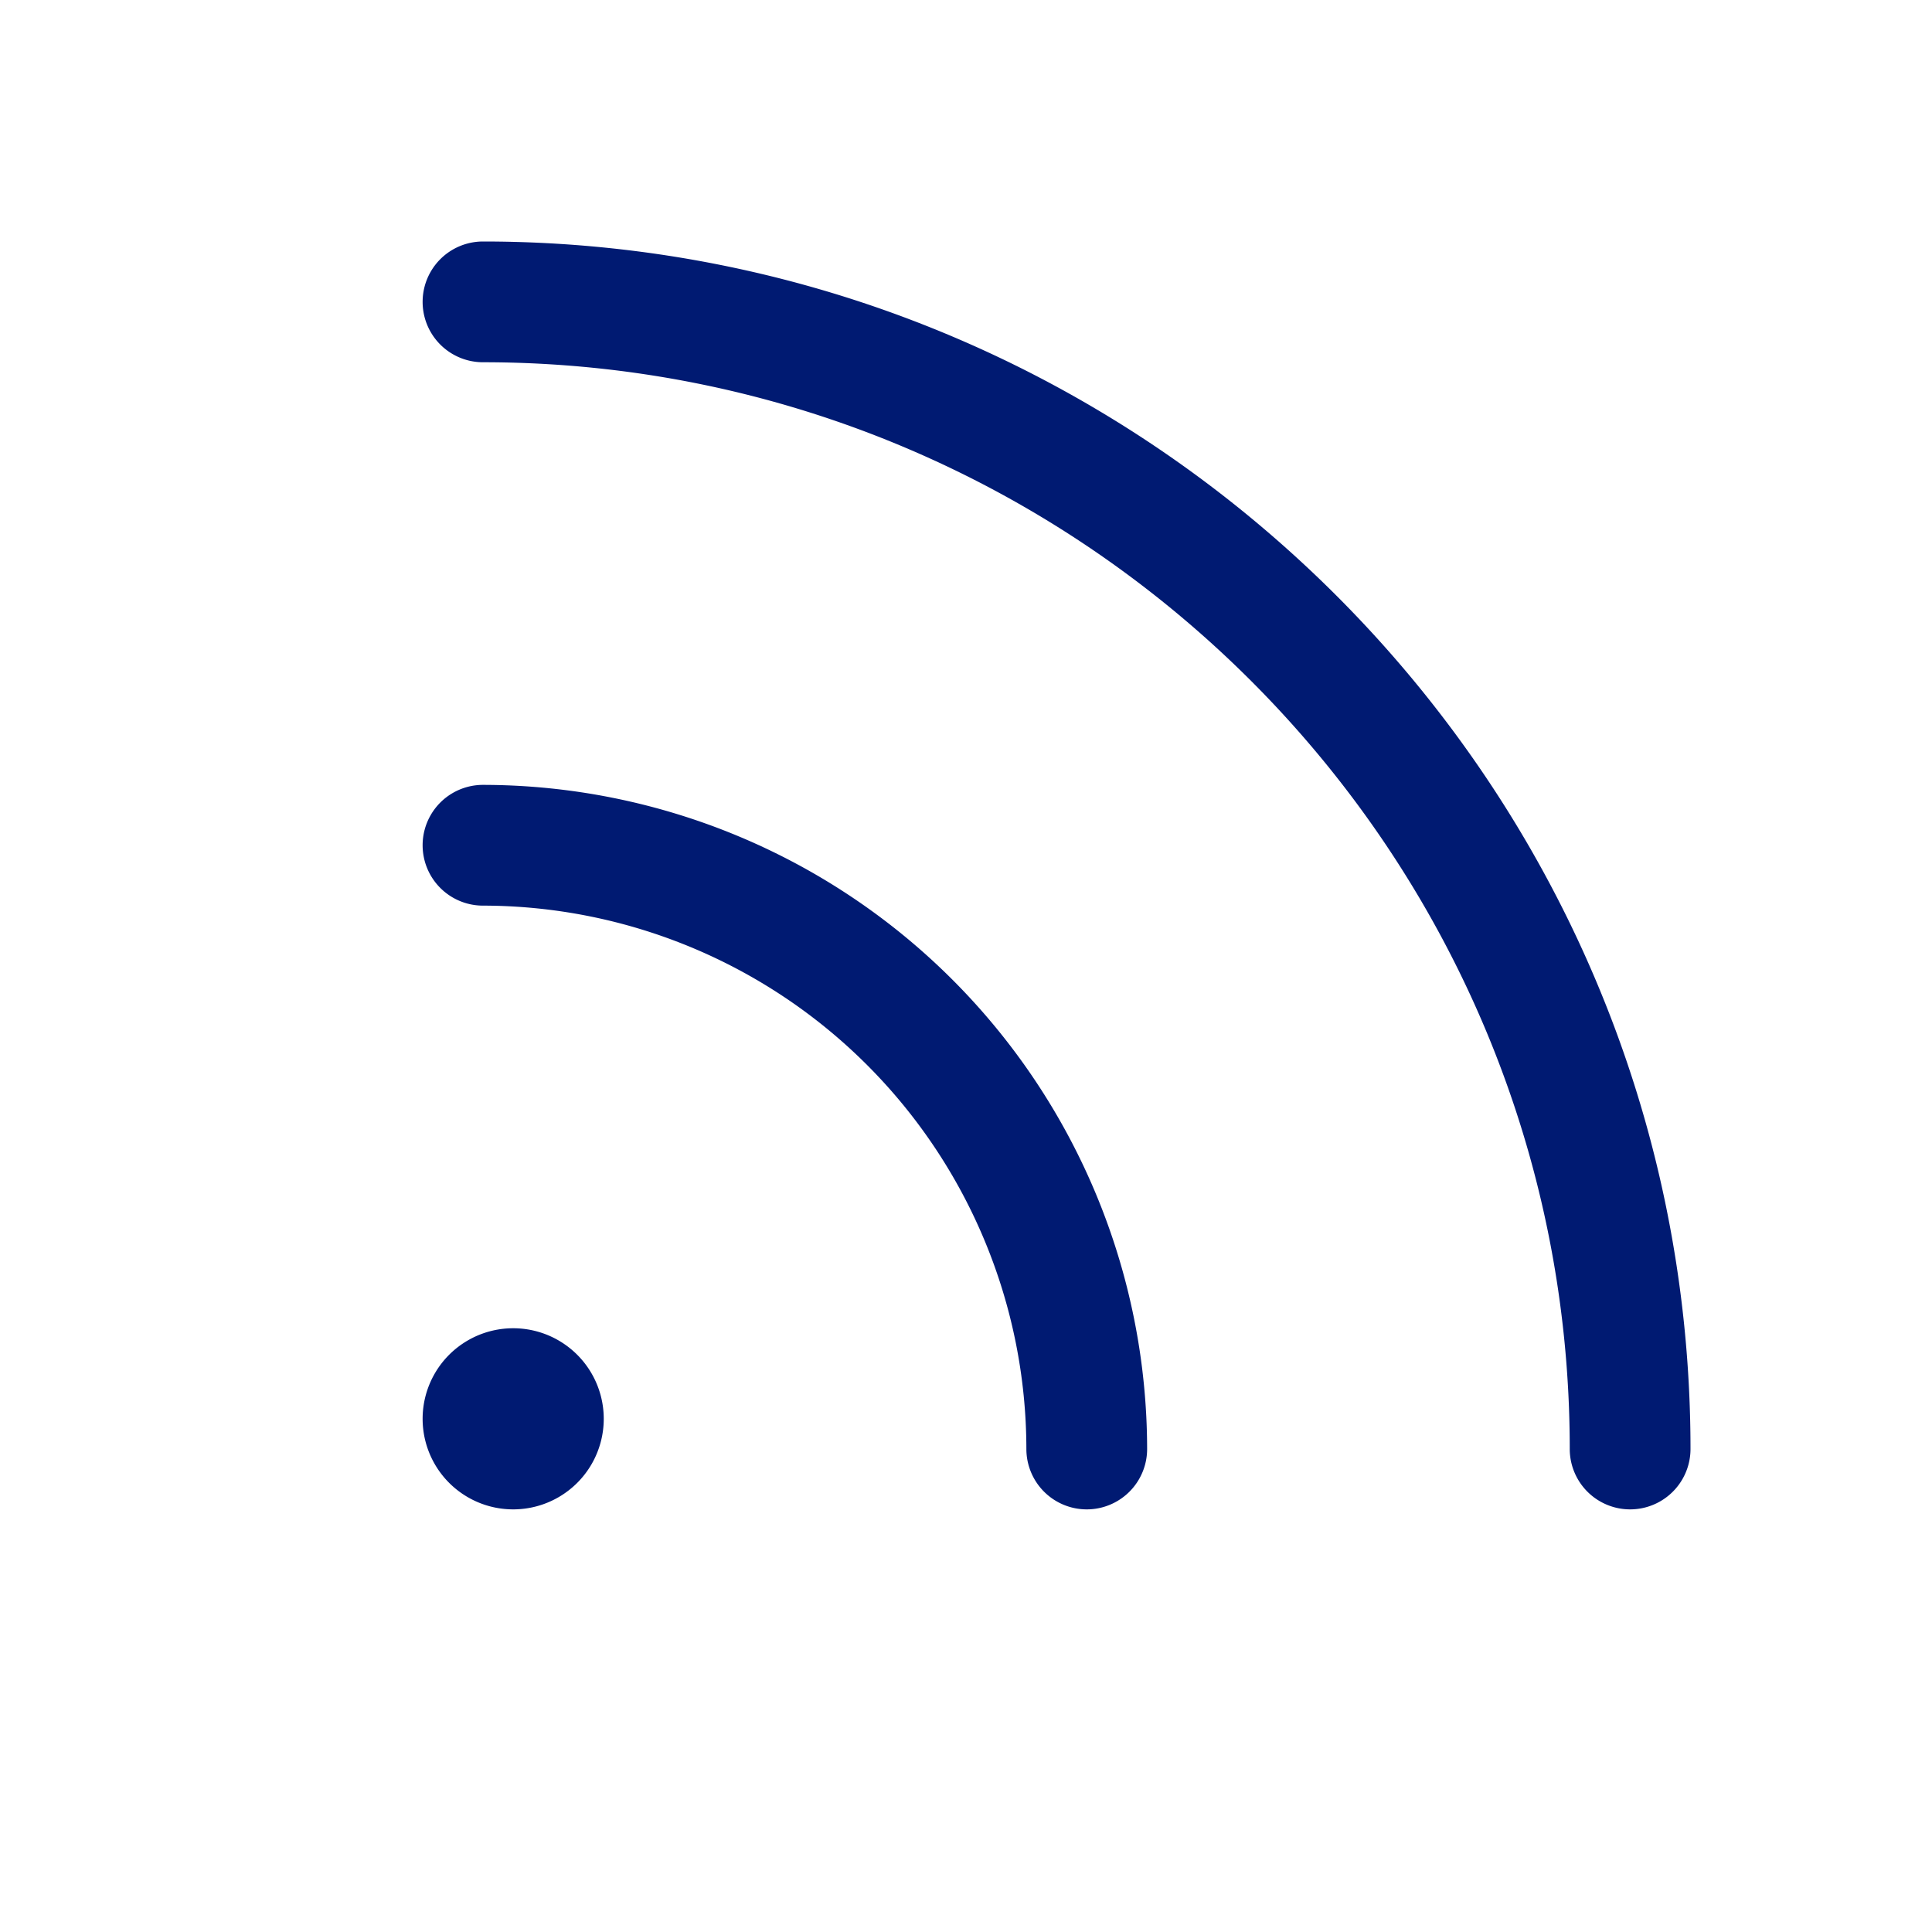 <svg xmlns="http://www.w3.org/2000/svg" width="24" height="24" fill="none"><path d="M21 18a.75.75 0 1 1-1.5 0c0-7.444-6.056-13.5-13.5-13.5A.75.75 0 0 1 6 3c8.27 0 15 6.73 15 15zM6 9.75a.75.75 0 0 0 0 1.5A6.758 6.758 0 0 1 12.75 18a.75.75 0 1 0 1.5 0A8.26 8.26 0 0 0 6 9.75zm.375 6.75a1.125 1.125 0 1 0 0 2.25 1.125 1.125 0 0 0 0-2.25z" fill="#001A72"/></svg>